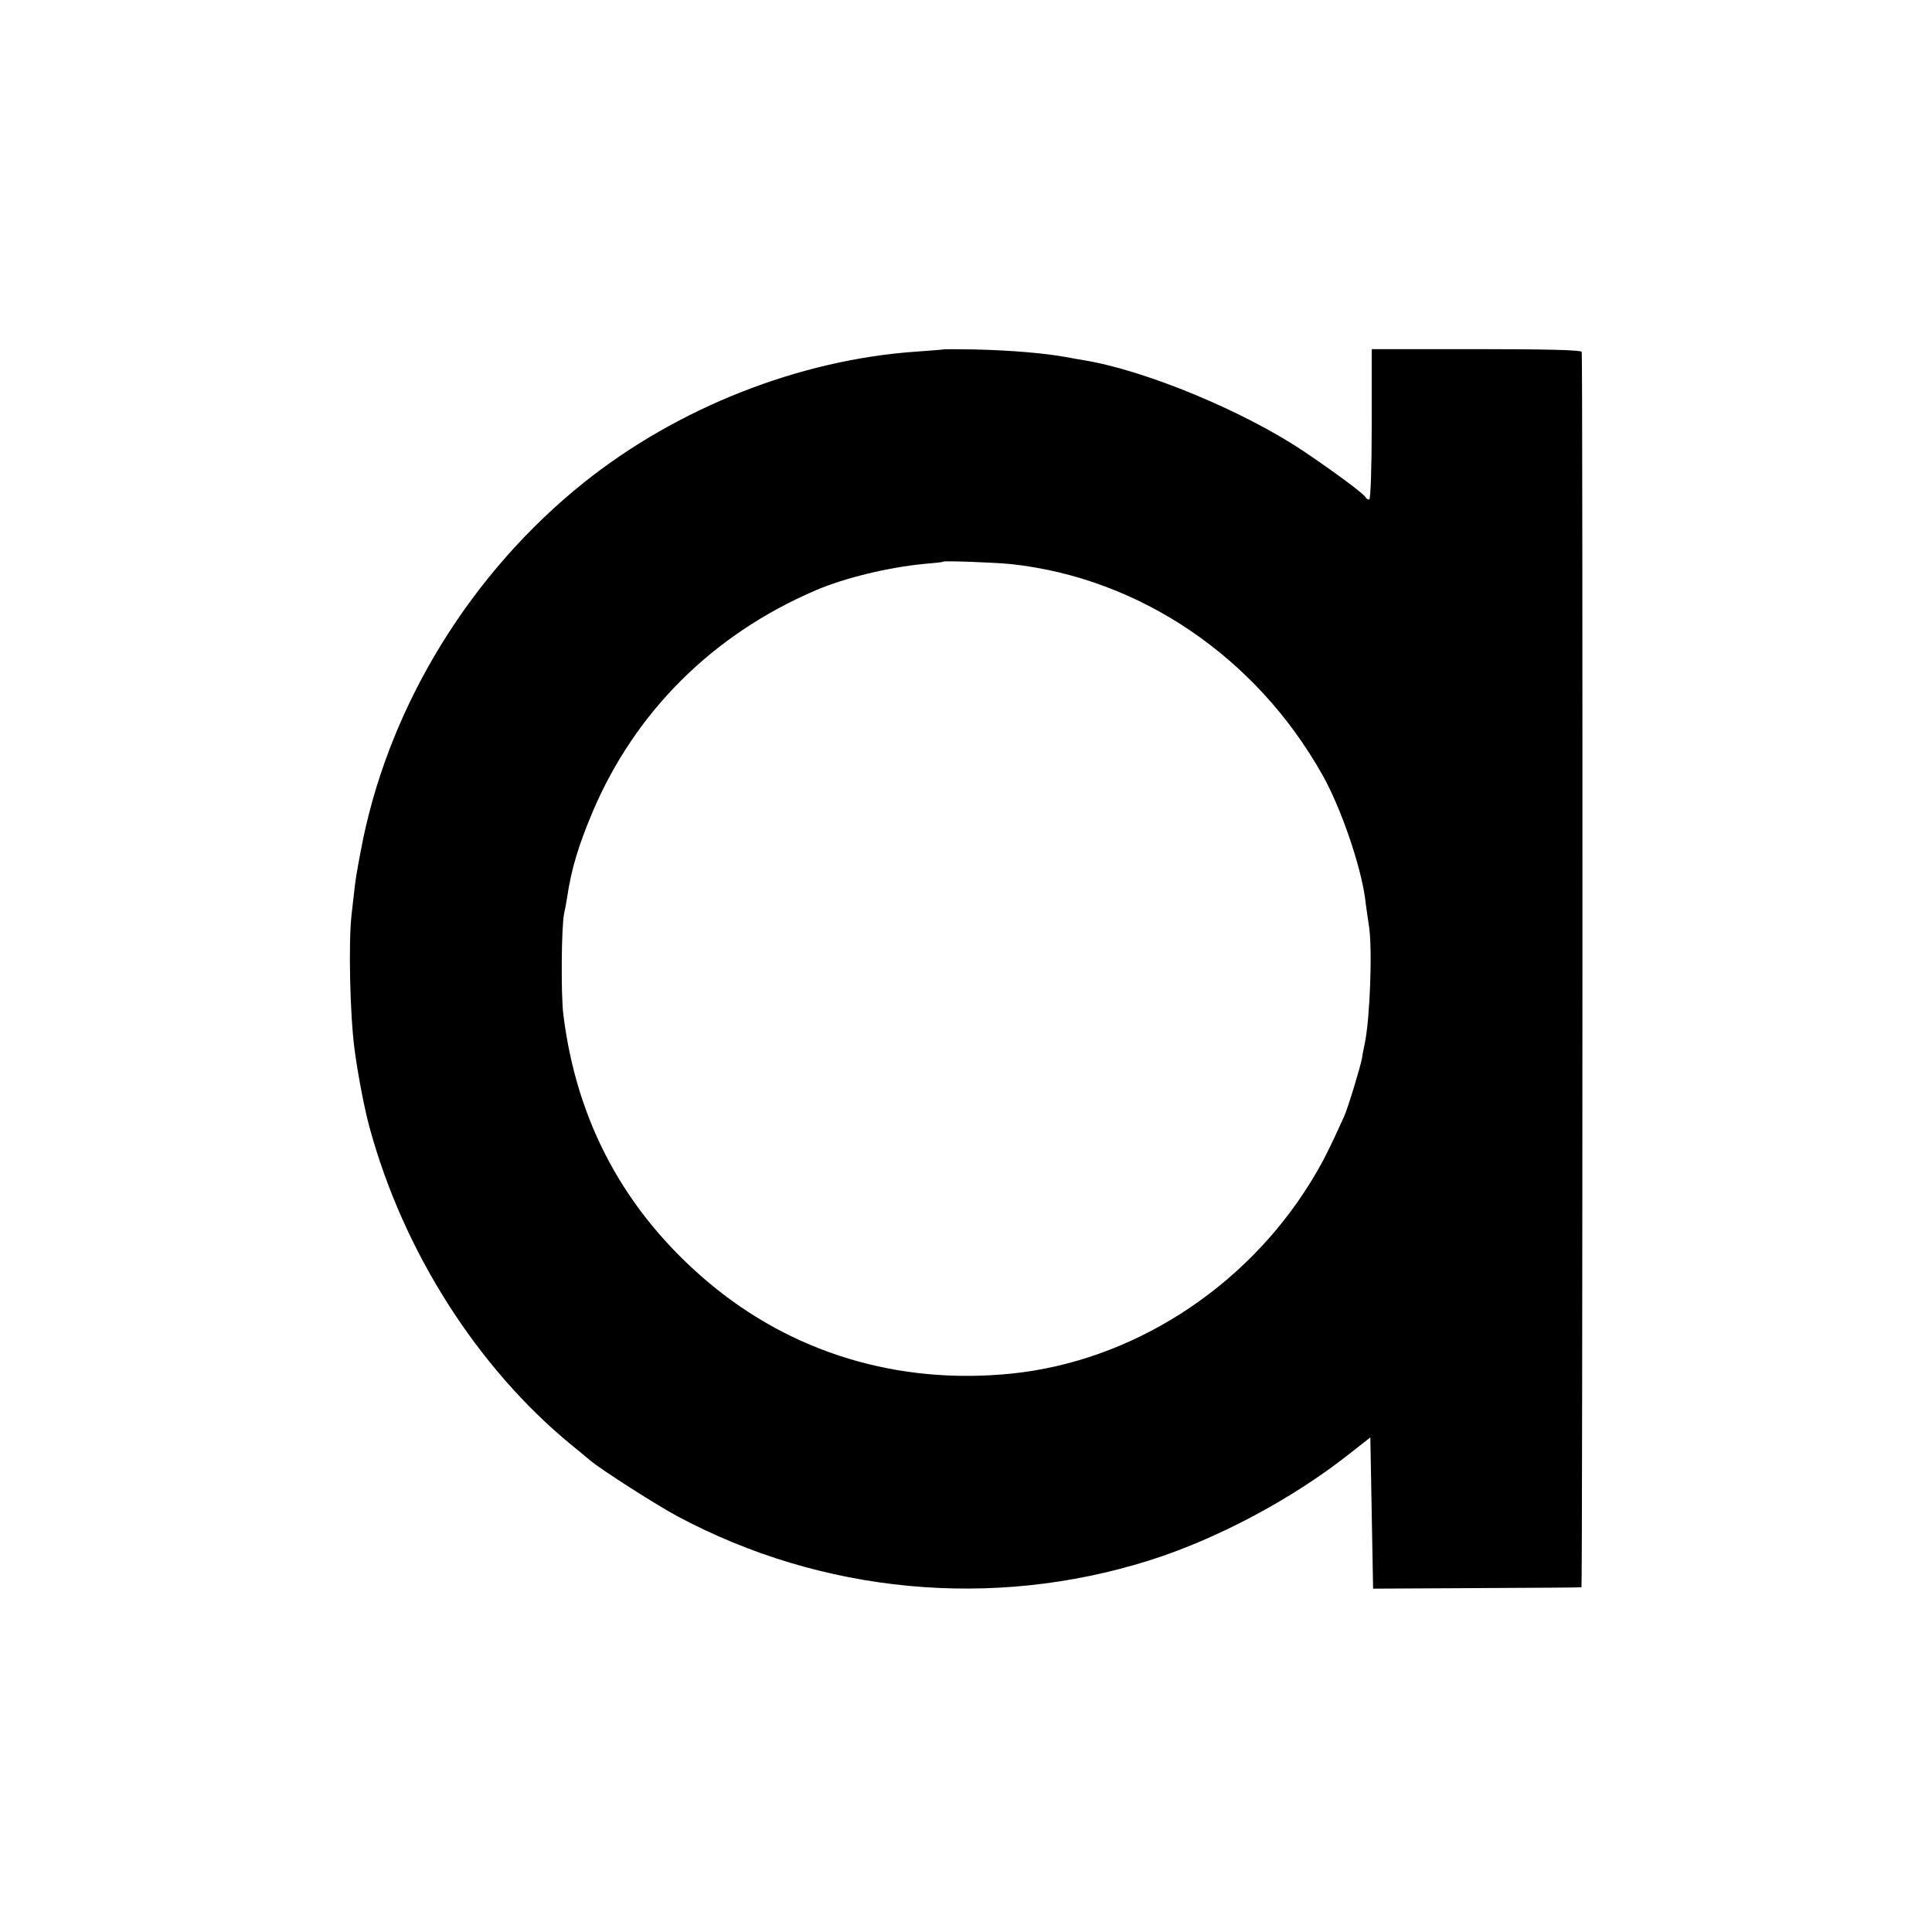<?xml version="1.0" standalone="no"?>
<!DOCTYPE svg PUBLIC "-//W3C//DTD SVG 20010904//EN"
 "http://www.w3.org/TR/2001/REC-SVG-20010904/DTD/svg10.dtd">
<svg version="1.0" xmlns="http://www.w3.org/2000/svg"
 width="700pt" height="700pt" viewBox="0 0 700 700"
 preserveAspectRatio="xMidYMid meet">
<g transform="translate(0,700) scale(0.1,-0.1)"
fill="#000000" stroke="none">
<path d="M3417 5734 c-1 -1 -45 -4 -97 -8 -423 -29 -865 -203 -1204 -474 -405
-324 -696 -793 -800 -1290 -13 -64 -27 -141 -30 -169 -3 -29 -9 -77 -12 -105
-12 -102 -6 -369 11 -493 11 -84 36 -216 54 -280 122 -449 391 -871 731 -1150
25 -20 56 -46 69 -57 39 -33 241 -162 316 -202 524 -280 1140 -338 1705 -161
246 77 519 222 726 385 l79 62 5 -274 5 -274 375 2 c206 1 377 2 380 3 4 1 5
4439 1 4476 -1 7 -134 10 -381 10 l-380 0 0 -272 c0 -159 -4 -273 -9 -273 -5
0 -11 3 -13 8 -5 12 -116 94 -223 166 -219 147 -577 295 -799 331 -17 3 -42 7
-56 10 -81 15 -204 26 -343 29 -59 1 -109 1 -110 0z m248 -778 c465 -51 886
-336 1126 -763 67 -118 139 -329 155 -448 3 -27 10 -72 14 -100 13 -81 4 -332
-15 -425 -3 -14 -8 -37 -10 -53 -6 -33 -52 -184 -65 -212 -55 -122 -80 -171
-122 -239 -239 -387 -650 -649 -1085 -693 -409 -41 -794 75 -1099 333 -300
254 -475 578 -523 969 -9 72 -7 321 3 365 3 13 8 40 11 60 15 101 41 187 92
308 154 363 435 643 808 803 107 46 267 84 395 96 36 3 66 6 67 8 5 4 190 -3
248 -9z"/>
</g>
</svg>
